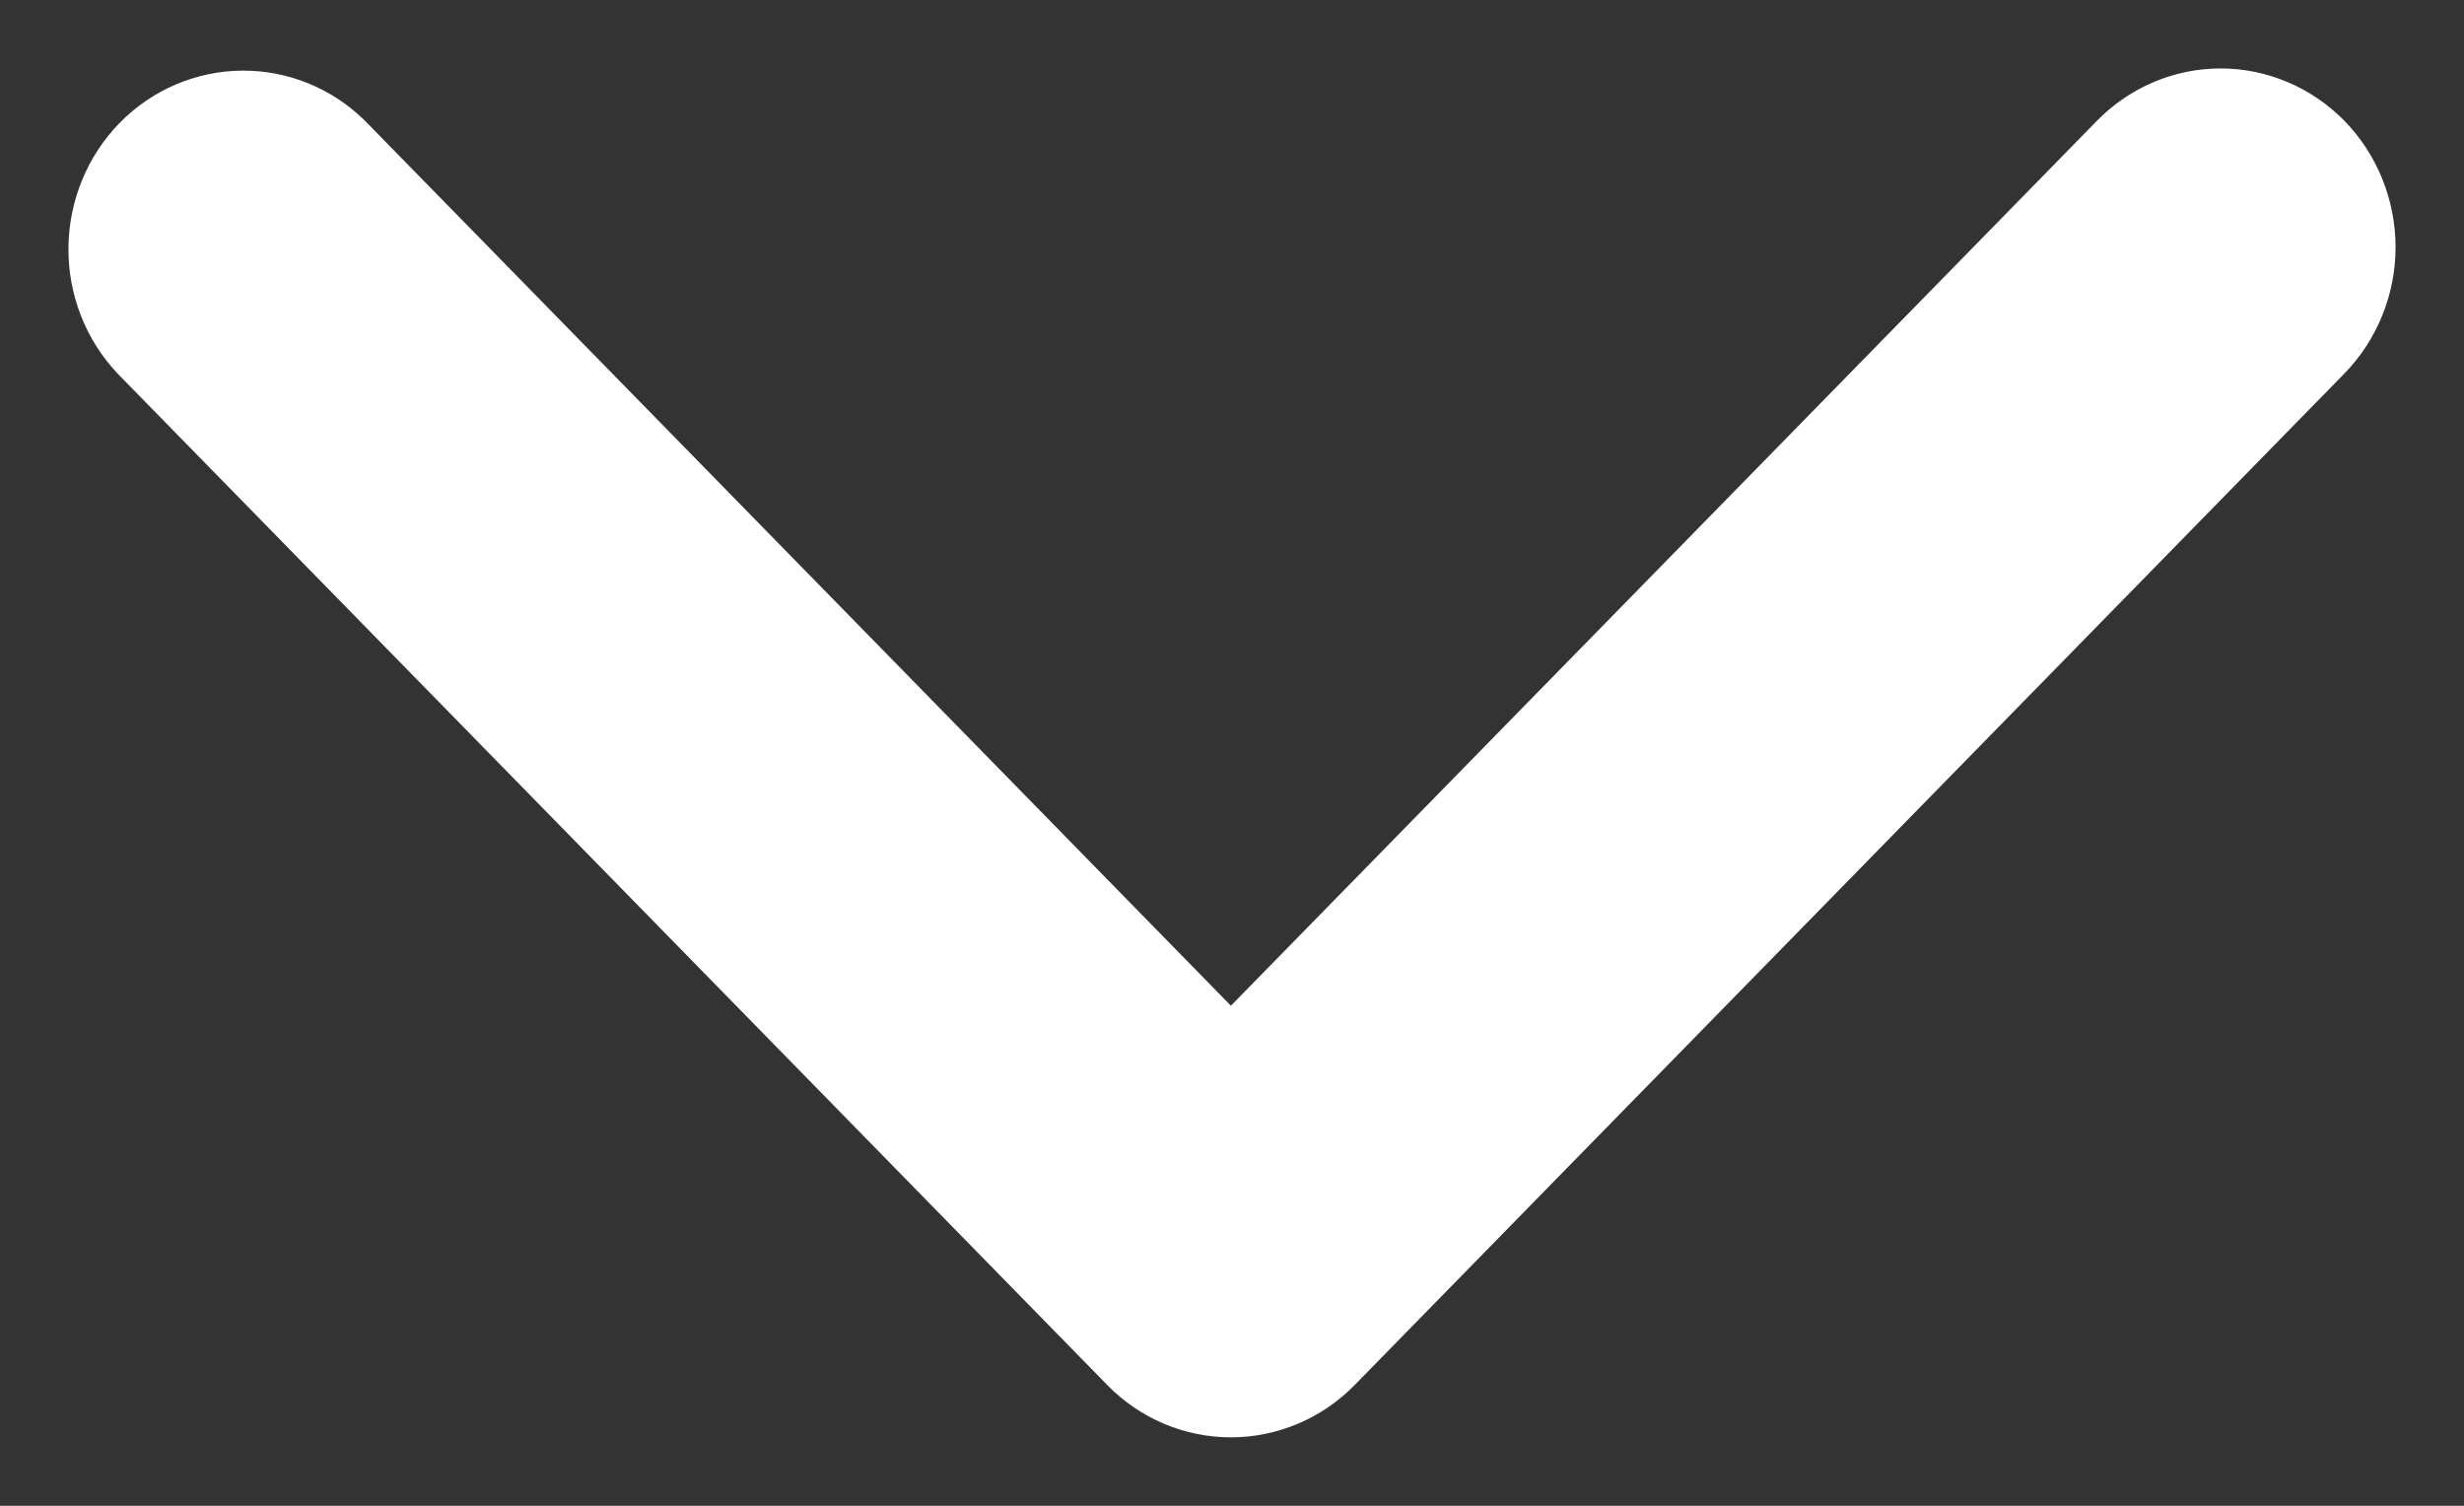 <svg width="18" height="11" viewBox="0 0 18 11" fill="none" xmlns="http://www.w3.org/2000/svg">
<rect x="0" y="0" width="18" height="11" fill="#333333" stroke="none"/>
<path d="M17.126 0.882C16.886 0.638 16.561 0.5 16.222 0.5C15.883 0.5 15.558 0.638 15.319 0.882L8.992 7.347L2.666 0.882C2.425 0.644 2.102 0.513 1.767 0.516C1.432 0.519 1.111 0.656 0.874 0.898C0.637 1.14 0.503 1.468 0.5 1.81C0.497 2.153 0.626 2.483 0.859 2.729L8.089 10.118C8.328 10.363 8.653 10.5 8.992 10.5C9.331 10.5 9.656 10.363 9.896 10.118L17.126 2.729C17.365 2.484 17.5 2.152 17.5 1.806C17.5 1.459 17.365 1.127 17.126 0.882Z" fill="white"/>
</svg>